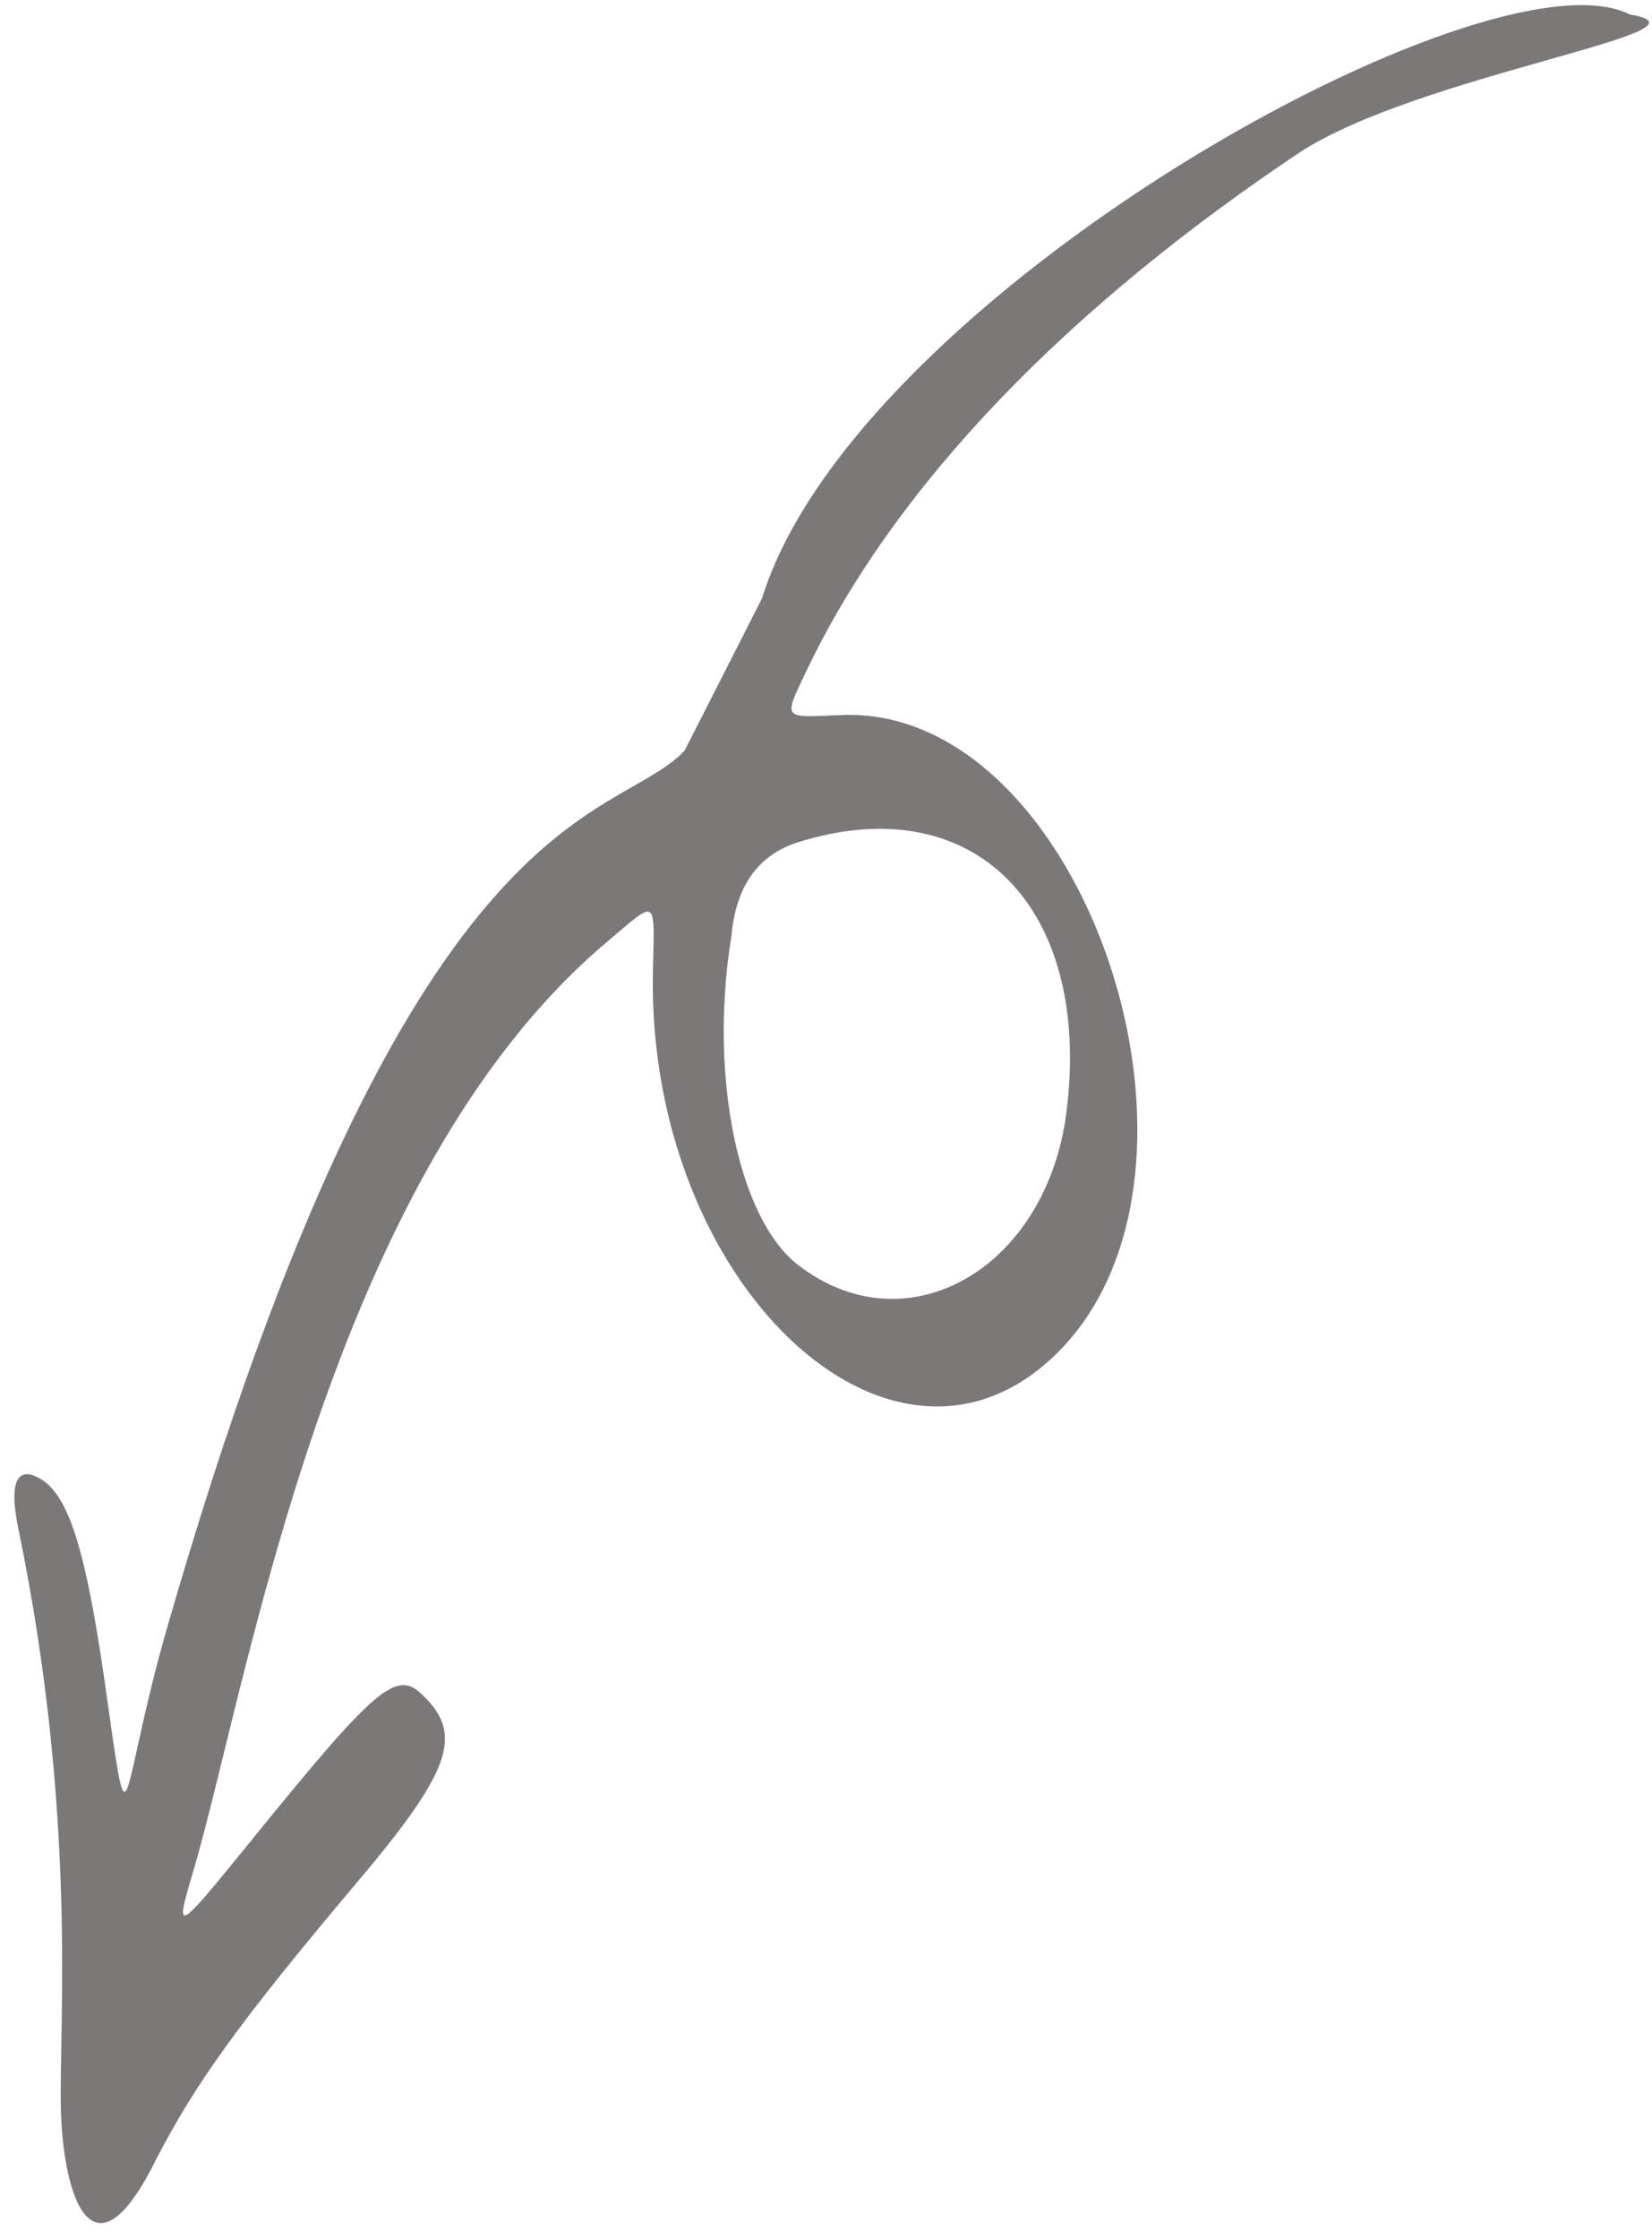 <svg width="62" height="84" viewBox="0 0 62 84" fill="none" xmlns="http://www.w3.org/2000/svg">
<path fill-rule="evenodd" clip-rule="evenodd" d="M2.283 79.035C2.219 75.908 2.896 68.05 0.7 57.407C0.359 55.791 0.565 55.089 1.288 55.365C2.544 55.876 3.217 57.894 4.058 63.996C4.879 69.8 4.511 67.151 6.293 60.994C15.354 29.579 22.967 30.996 25.69 28.167L28.596 22.452C32.126 11.063 55.916 -2.138 61.167 0.543C64.894 1.158 53.196 2.791 48.736 5.745C40.272 11.406 33.639 18.052 30.233 25.237C29.403 27.001 29.35 26.917 31.53 26.827C40.677 26.38 46.631 44.067 39.591 50.844C33.424 56.783 24.288 48.087 24.503 36.494C24.566 33.605 24.702 33.714 22.765 35.35C12.315 44.161 9.302 63.253 7.26 70.178C6.552 72.563 6.575 72.556 9.289 69.223C14.18 63.185 14.882 62.605 15.895 63.625C17.407 65.094 16.91 66.473 13.339 70.69C9.054 75.771 7.292 78.19 5.783 81.162C3.468 85.737 2.352 82.415 2.283 79.035ZM29.982 47.479C34.052 50.59 39.261 47.599 40.022 41.745C41.004 34.043 36.56 29.528 29.962 31.594C27.4 32.391 27.515 35.045 27.413 35.357C26.628 40.508 27.738 45.787 29.982 47.479Z" fill="#7B7878"/>
</svg>
